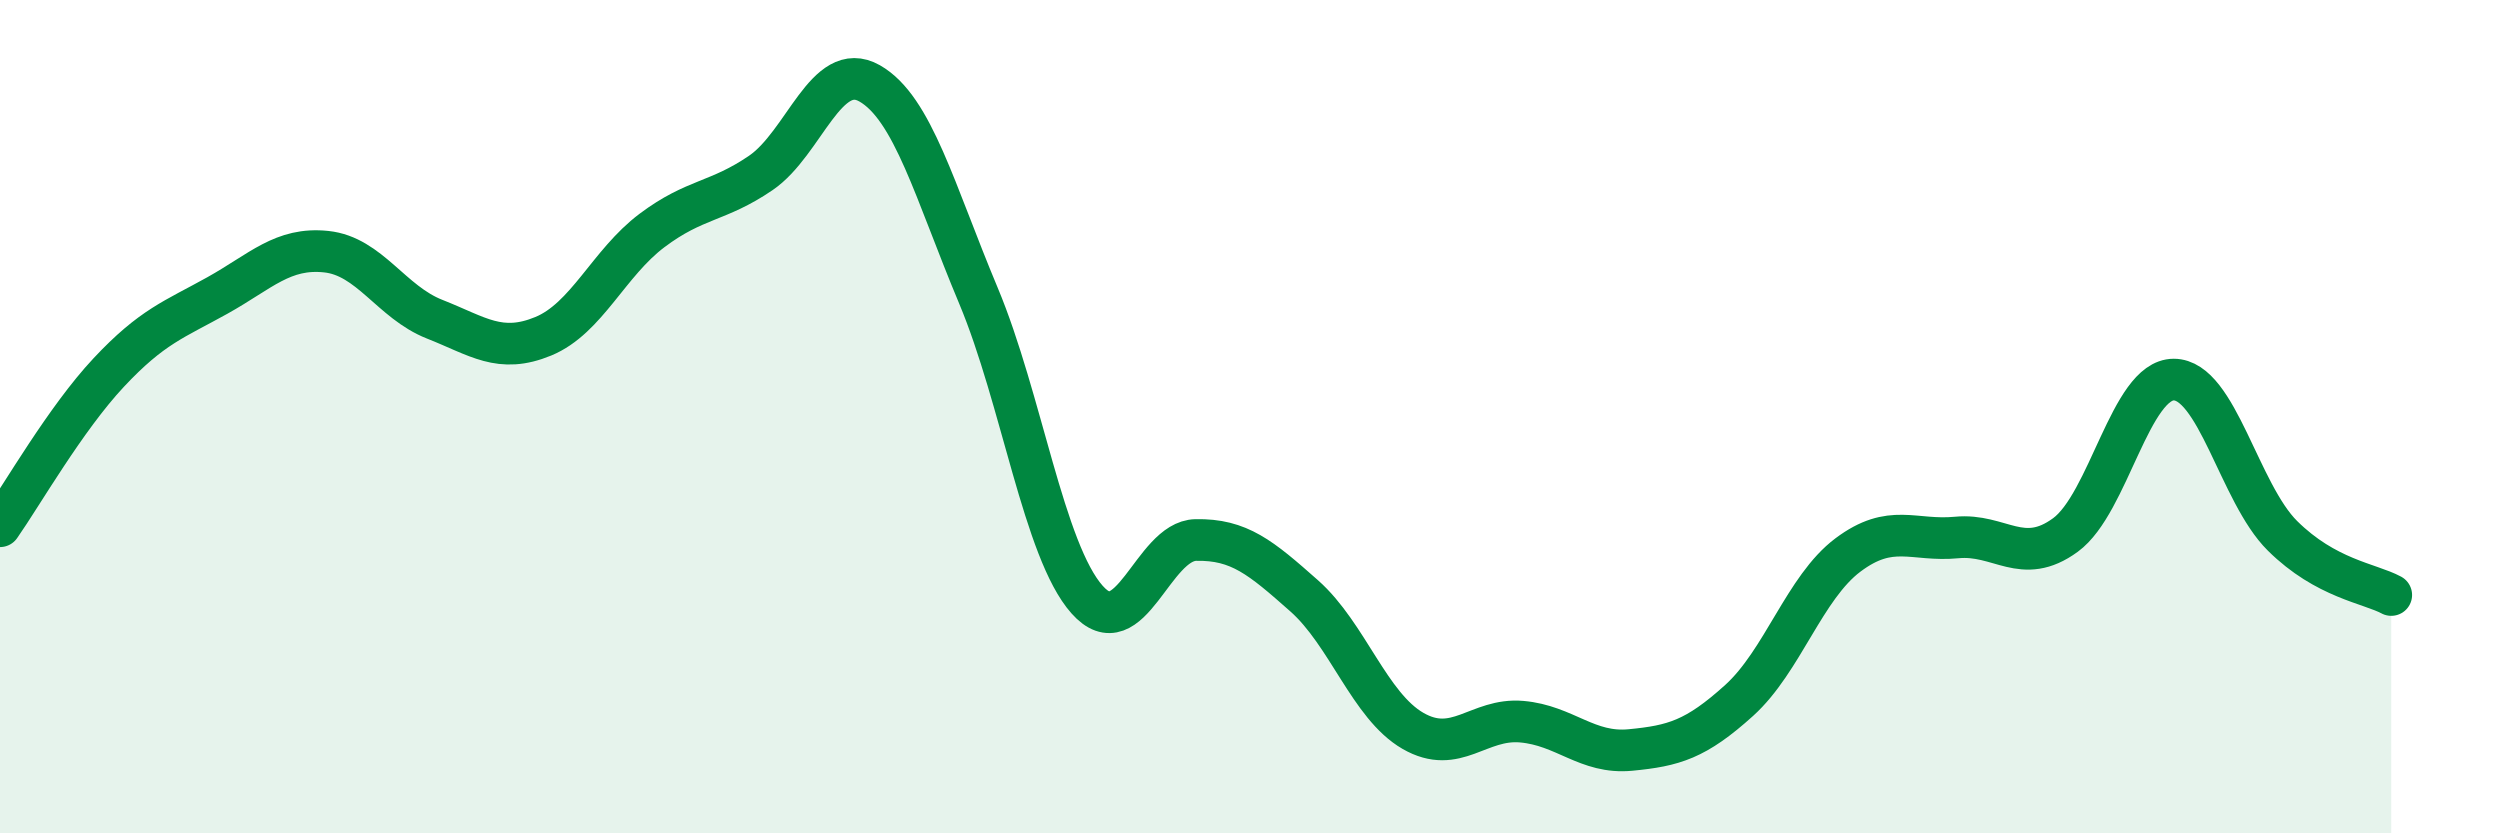 
    <svg width="60" height="20" viewBox="0 0 60 20" xmlns="http://www.w3.org/2000/svg">
      <path
        d="M 0,12.63 C 0.52,11.89 1.57,10.05 2.61,8.94 C 3.65,7.83 4.18,7.67 5.22,7.09 C 6.26,6.51 6.79,5.93 7.83,6.04 C 8.87,6.15 9.39,7.25 10.43,7.66 C 11.47,8.07 12,8.5 13.04,8.07 C 14.08,7.64 14.61,6.31 15.65,5.53 C 16.69,4.75 17.22,4.86 18.26,4.15 C 19.3,3.44 19.83,1.41 20.87,2 C 21.91,2.59 22.44,4.61 23.48,7.09 C 24.52,9.57 25.05,13.22 26.09,14.39 C 27.13,15.56 27.66,12.98 28.7,12.96 C 29.74,12.94 30.26,13.38 31.3,14.3 C 32.34,15.22 32.87,16.94 33.91,17.54 C 34.95,18.14 35.48,17.23 36.52,17.32 C 37.56,17.41 38.09,18.1 39.13,18 C 40.17,17.9 40.7,17.75 41.74,16.81 C 42.78,15.87 43.31,14.1 44.35,13.32 C 45.39,12.54 45.92,13 46.96,12.9 C 48,12.8 48.53,13.6 49.57,12.84 C 50.61,12.08 51.13,9.11 52.17,9.11 C 53.21,9.11 53.74,11.83 54.78,12.86 C 55.82,13.89 56.87,14 57.39,14.28L57.39 20L0 20Z"
        fill="#008740"
        opacity="0.1"
        stroke-linecap="round"
        stroke-linejoin="round"
      />
      <path
        d="M 0,12.63 C 0.52,11.89 1.57,10.05 2.61,8.94 C 3.65,7.83 4.18,7.67 5.22,7.09 C 6.26,6.51 6.79,5.93 7.83,6.04 C 8.87,6.15 9.39,7.25 10.43,7.66 C 11.47,8.07 12,8.5 13.04,8.07 C 14.08,7.64 14.61,6.31 15.65,5.53 C 16.69,4.75 17.22,4.86 18.26,4.15 C 19.3,3.44 19.83,1.41 20.87,2 C 21.91,2.59 22.44,4.61 23.48,7.09 C 24.52,9.57 25.05,13.22 26.09,14.39 C 27.13,15.56 27.66,12.98 28.7,12.96 C 29.74,12.94 30.26,13.38 31.3,14.3 C 32.34,15.22 32.87,16.94 33.91,17.54 C 34.95,18.14 35.48,17.23 36.52,17.32 C 37.56,17.41 38.09,18.1 39.13,18 C 40.17,17.9 40.7,17.75 41.74,16.81 C 42.78,15.87 43.31,14.1 44.35,13.32 C 45.39,12.54 45.92,13 46.96,12.9 C 48,12.8 48.53,13.6 49.57,12.84 C 50.61,12.08 51.13,9.11 52.17,9.11 C 53.21,9.11 53.74,11.83 54.78,12.86 C 55.82,13.89 56.87,14 57.39,14.28"
        stroke="#008740"
        stroke-width="1"
        fill="none"
        stroke-linecap="round"
        stroke-linejoin="round"
      />
    </svg>
  
